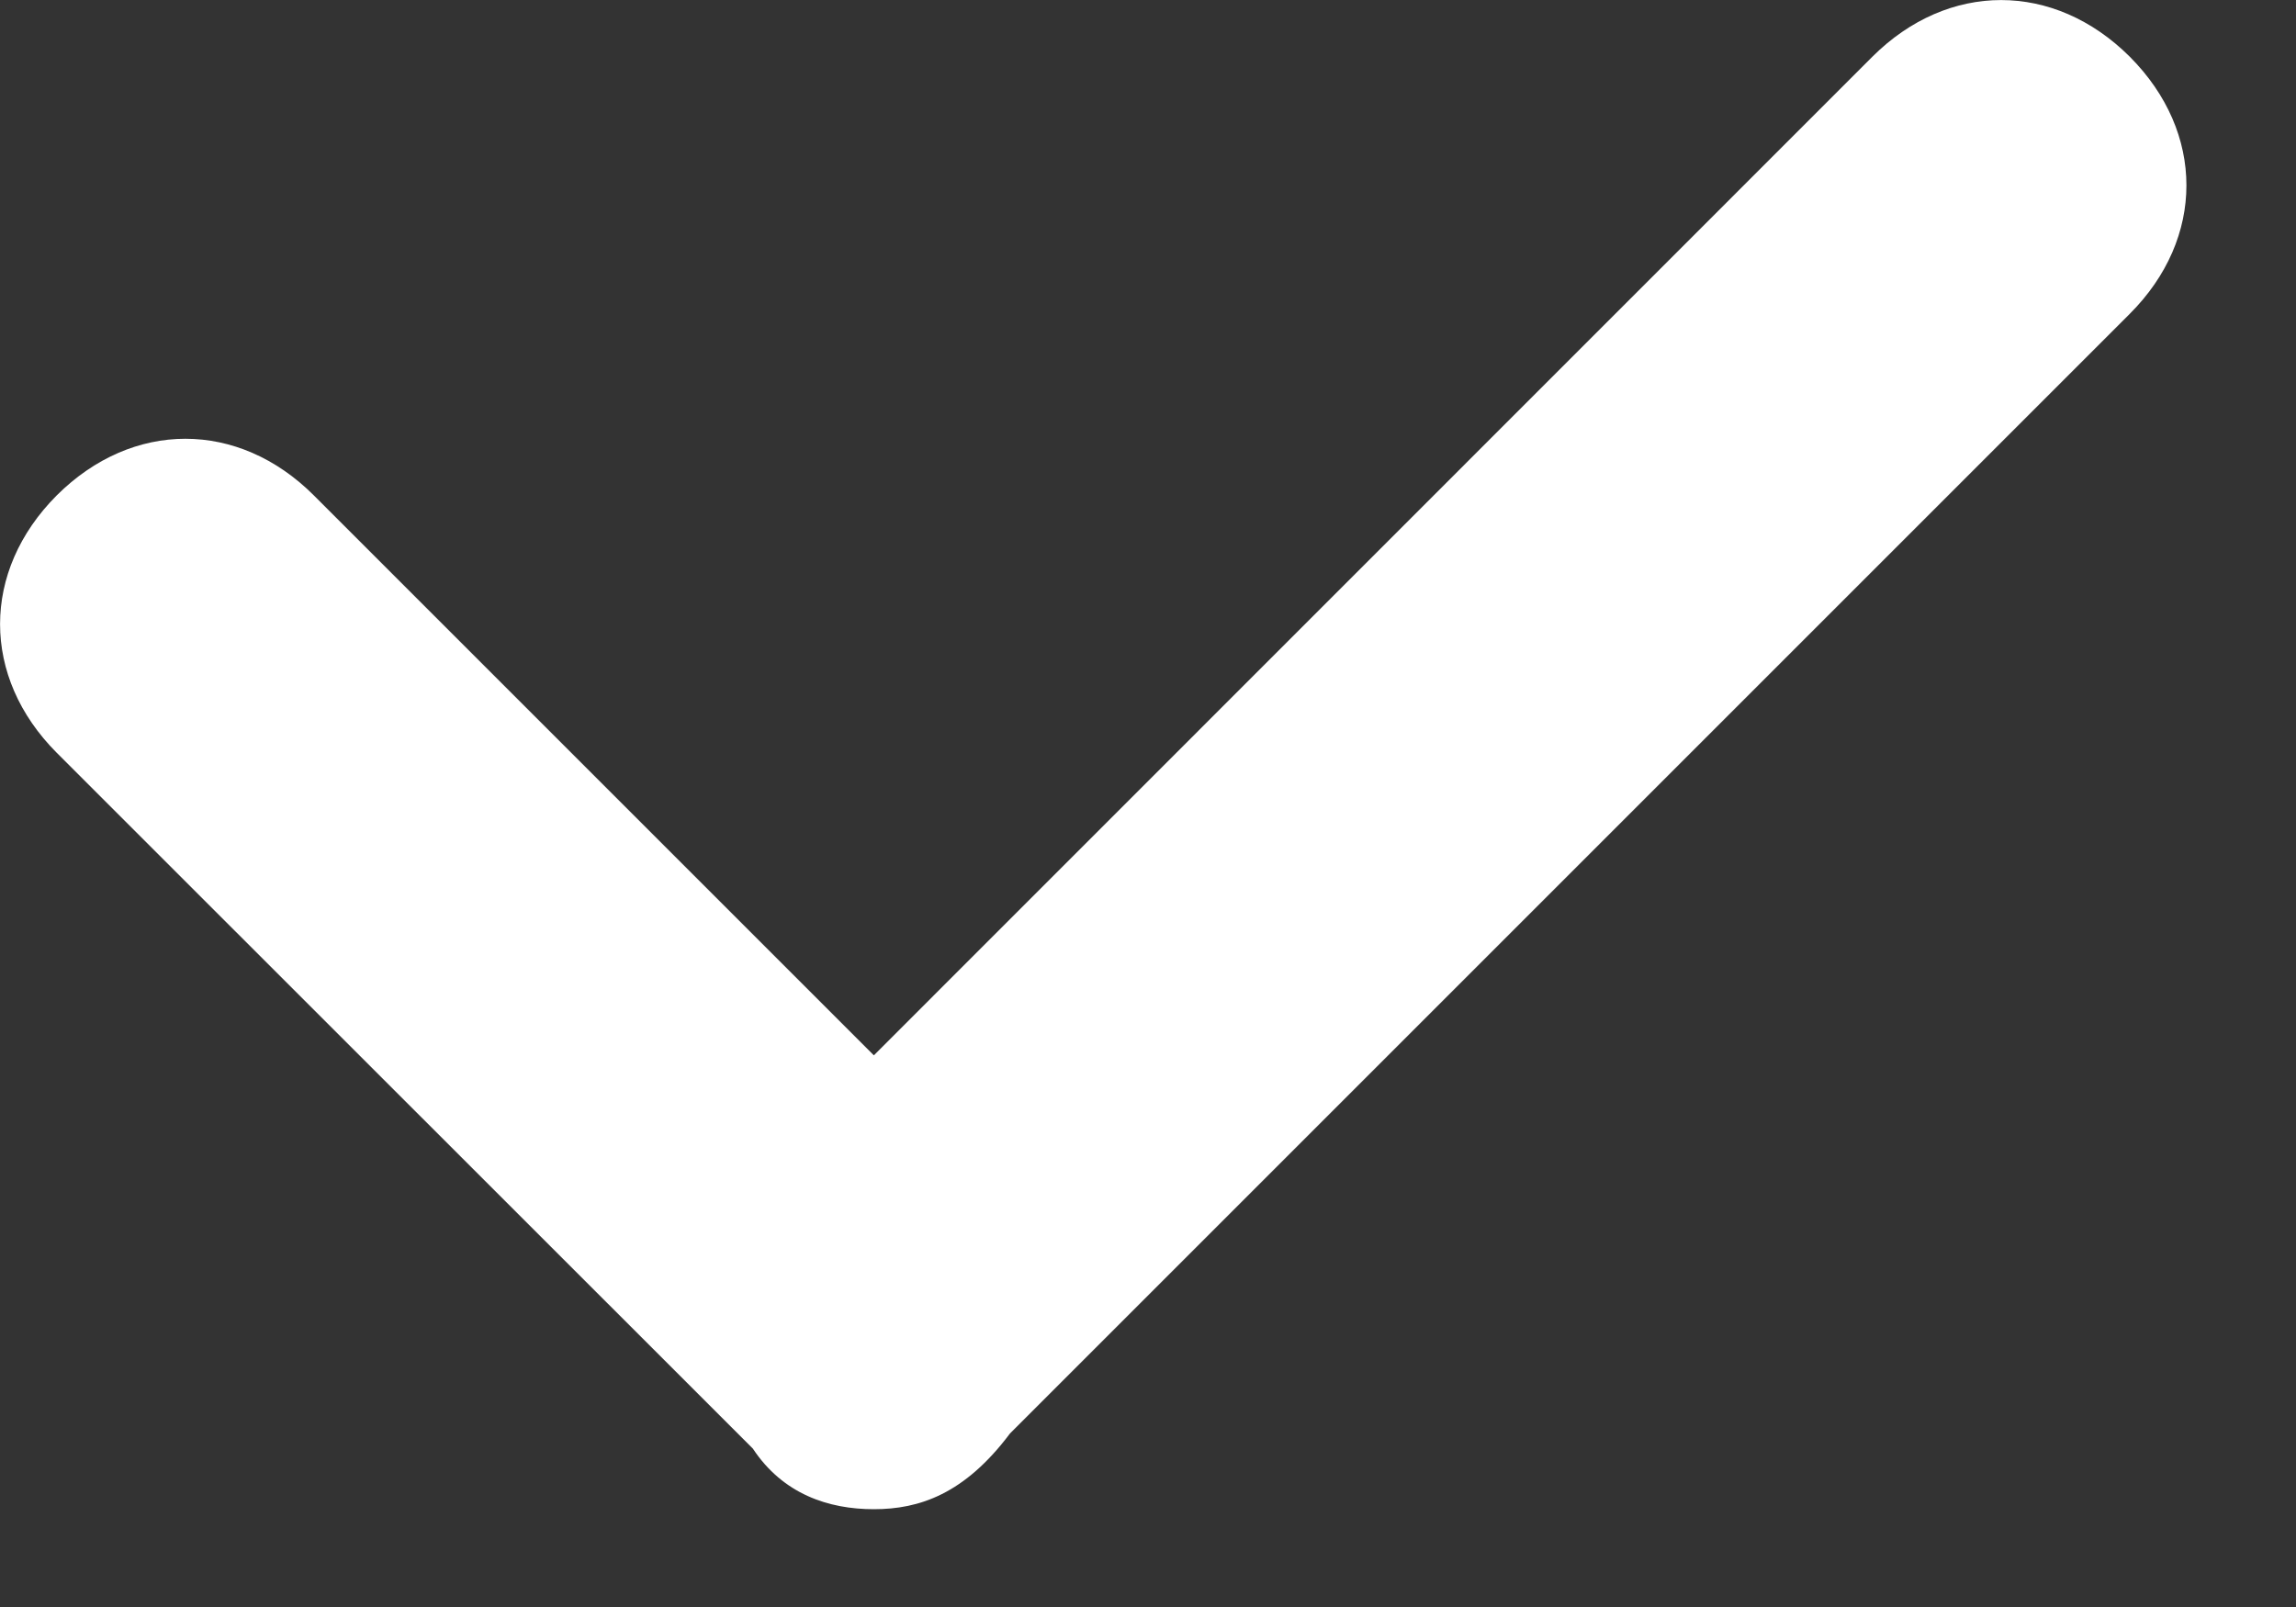 <?xml version="1.0" encoding="utf-8"?>
<svg xmlns="http://www.w3.org/2000/svg" fill="none" height="100%" overflow="visible" preserveAspectRatio="none" style="display: block;" viewBox="0 0 10 7" width="100%">
<rect x="0" y="0" width="10" height="7" fill="#333333" stroke="none"/>
<path d="M3.806 6.574C3.608 6.574 3.41 6.508 3.279 6.31L0.247 3.279C-0.082 2.949 -0.082 2.488 0.247 2.158C0.577 1.829 1.038 1.829 1.367 2.158L3.806 4.597L8.155 0.247C8.485 -0.082 8.946 -0.082 9.276 0.247C9.605 0.577 9.605 1.038 9.276 1.367L4.399 6.244C4.201 6.508 4.004 6.574 3.806 6.574V6.574Z" fill="white" id="Vector"/>
</svg>